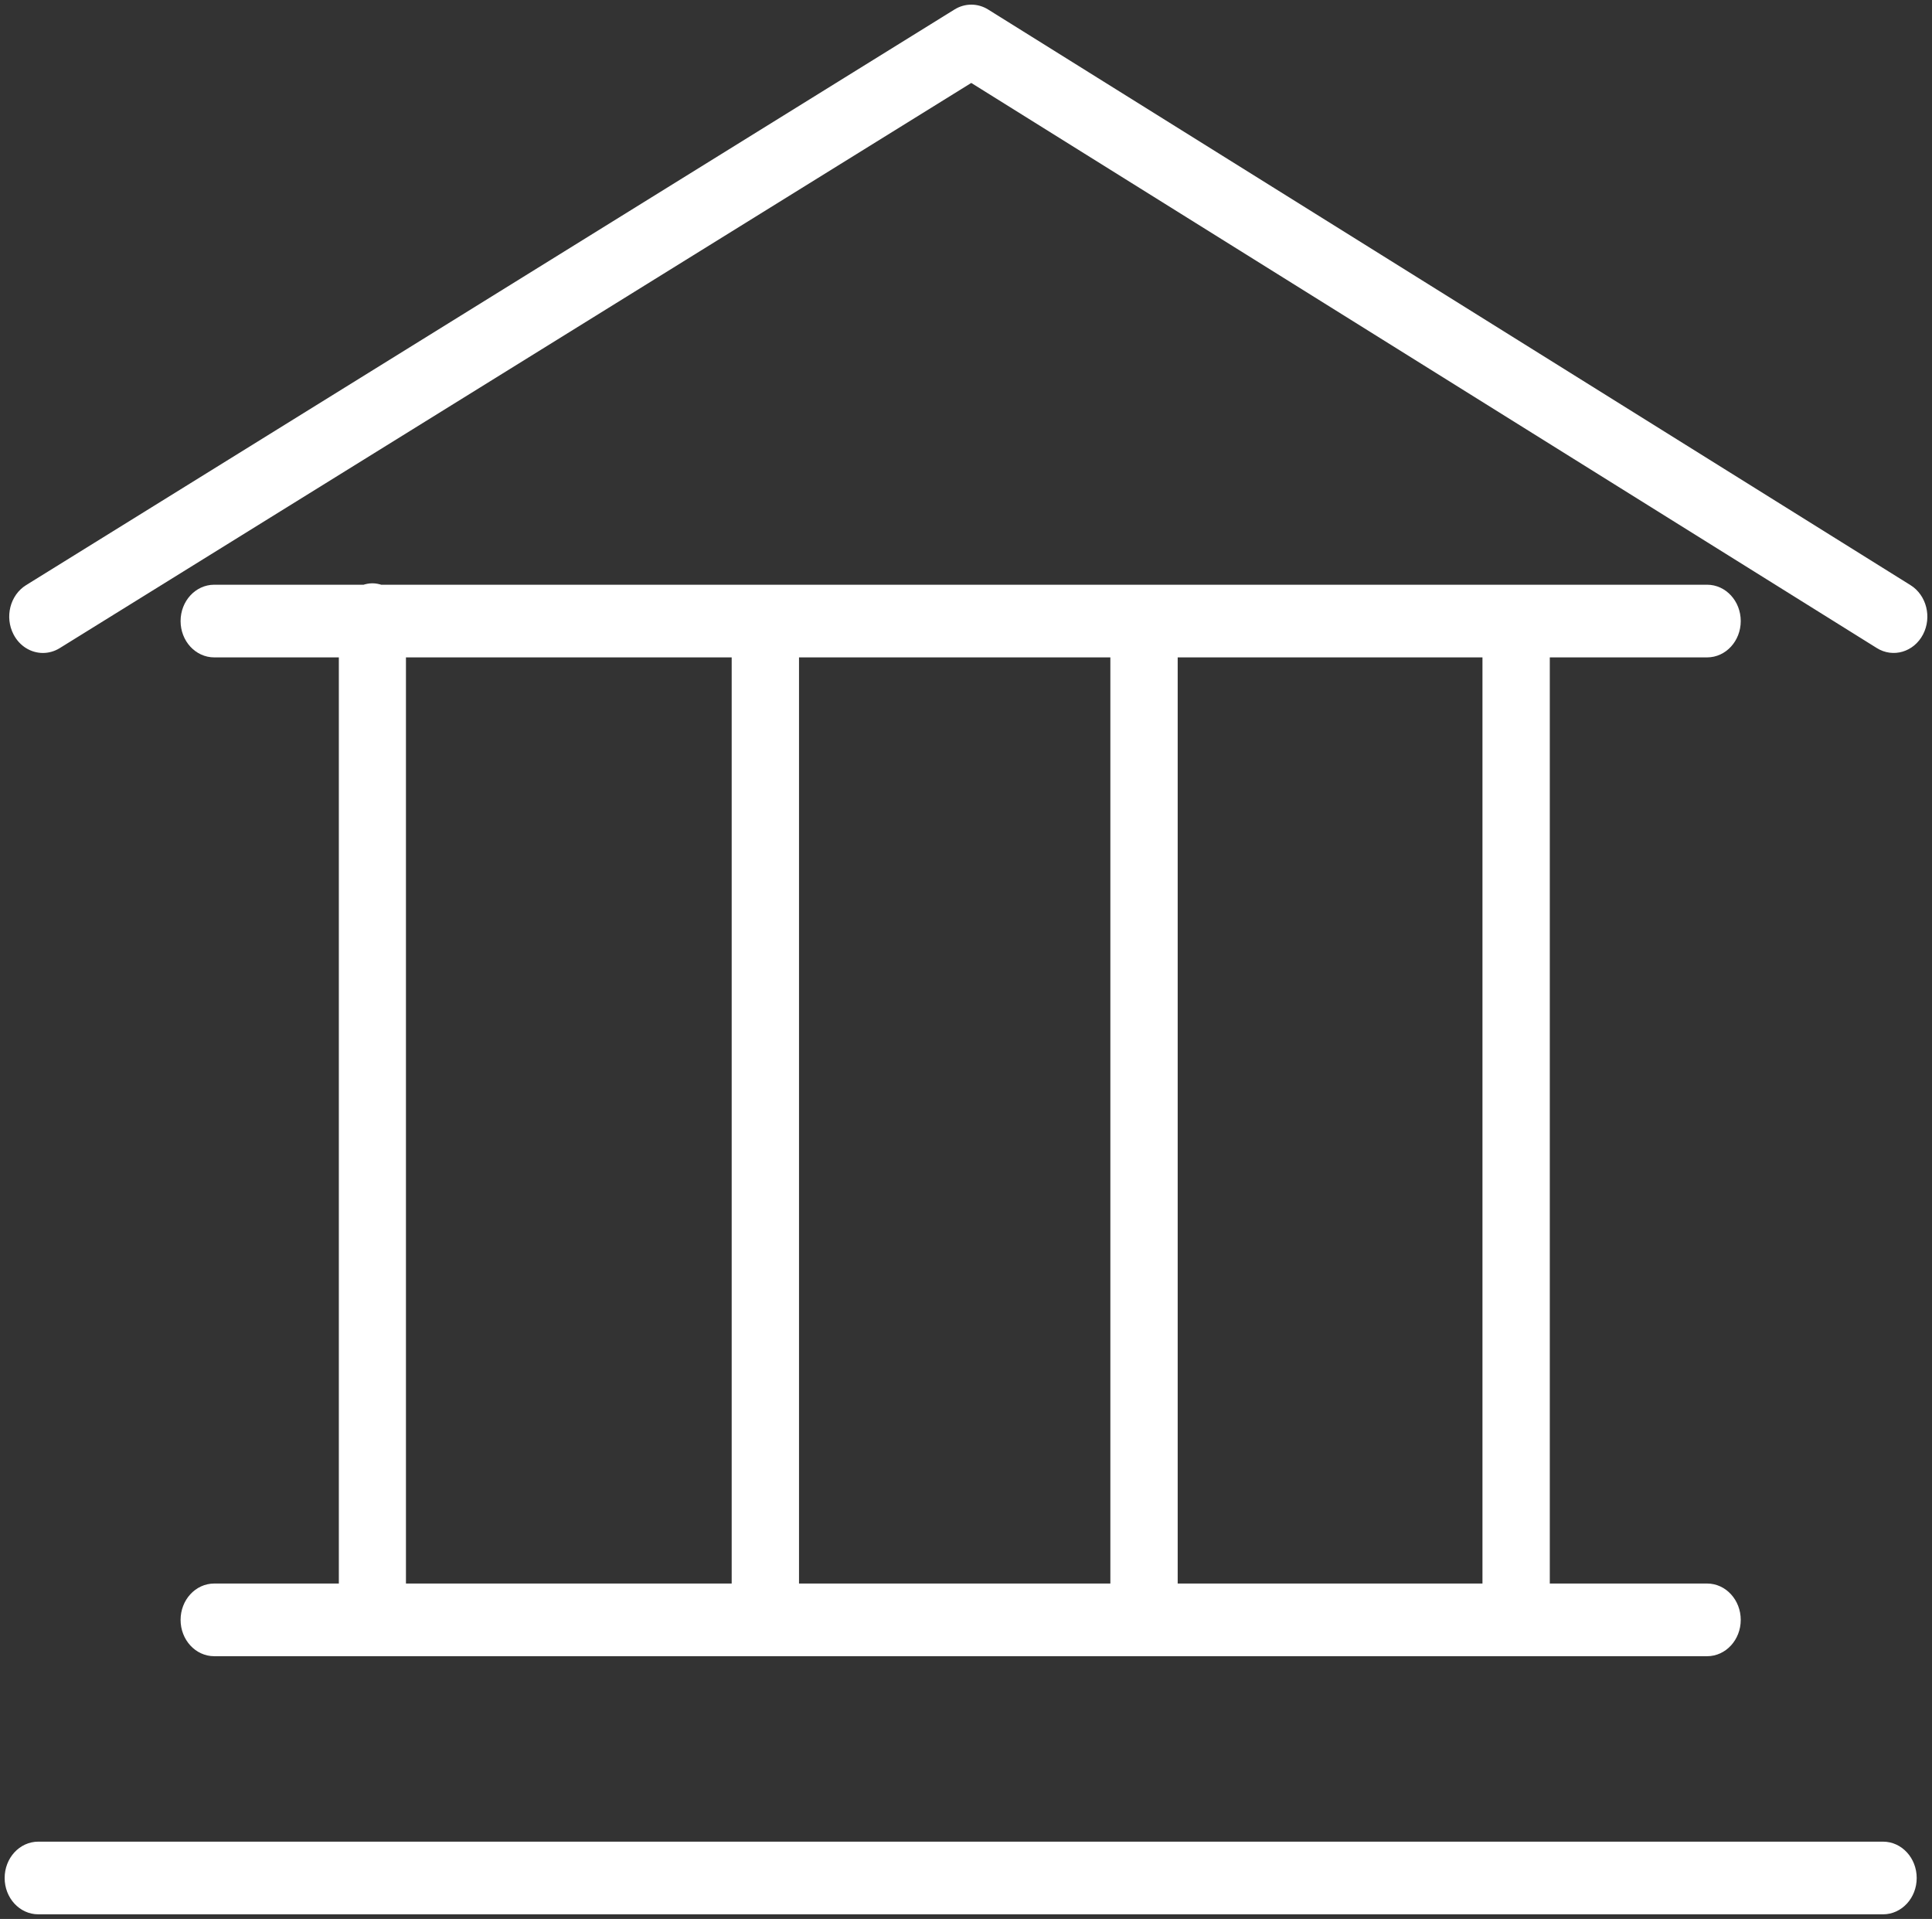 <?xml version="1.0" encoding="UTF-8"?> <svg xmlns="http://www.w3.org/2000/svg" viewBox="5490.99 4976.992 103.903 103.195"><rect x="5490.99" y="4976.992" width="103.903" height="103.195" fill="#333333" stroke="none"/><path fill="#ffffff" fill-opacity="1" stroke="#ffffff" stroke-opacity="1" stroke-width="0.5" fill-rule="evenodd" id="tSvga3a998d70d" d="M 5502.513 5062.398 C 5501.65 5062.398 5500.952 5063.161 5500.952 5064.103 C 5500.952 5065.044 5501.65 5065.807 5502.513 5065.807 C 5582.797 5065.807 5582.797 5065.807 5582.797 5065.807 C 5583.659 5065.807 5584.357 5065.044 5584.357 5064.103 C 5584.357 5063.161 5583.659 5062.398 5582.797 5062.398 C 5574.088 5062.398 5574.088 5062.398 5574.088 5062.398 C 5574.088 5062.398 5574.088 5012.094 5574.088 5012.094 C 5574.088 5012.094 5582.797 5012.094 5582.797 5012.094 C 5583.659 5012.094 5584.357 5011.332 5584.357 5010.39 C 5584.357 5009.448 5583.659 5008.686 5582.797 5008.686 C 5511.453 5008.686 5511.453 5008.686 5511.453 5008.686 C 5511.314 5008.641 5511.17 5008.61 5511.017 5008.61 C 5510.865 5008.61 5510.72 5008.641 5510.581 5008.686 C 5502.513 5008.686 5502.513 5008.686 5502.513 5008.686 C 5501.65 5008.686 5500.952 5009.448 5500.952 5010.39 C 5500.952 5011.332 5501.65 5012.094 5502.513 5012.094 C 5509.463 5012.094 5509.463 5012.094 5509.463 5012.094 C 5509.463 5012.094 5509.463 5062.398 5509.463 5062.398 C 5509.463 5062.398 5502.513 5062.398 5502.513 5062.398 M 5533.711 5062.398 C 5533.711 5012.094 5533.711 5012.094 5533.711 5012.094 C 5533.711 5012.094 5550.955 5012.094 5550.955 5012.094 C 5550.955 5012.094 5550.955 5062.398 5550.955 5062.398 C 5550.955 5062.398 5533.711 5062.398 5533.711 5062.398 M 5570.967 5062.398 C 5554.076 5062.398 5554.076 5062.398 5554.076 5062.398 C 5554.076 5062.398 5554.076 5012.094 5554.076 5012.094 C 5554.076 5012.094 5570.967 5012.094 5570.967 5012.094 C 5570.967 5012.094 5570.967 5062.398 5570.967 5062.398 M 5512.572 5012.094 C 5530.59 5012.094 5530.59 5012.094 5530.59 5012.094 C 5530.59 5012.094 5530.59 5062.398 5530.59 5062.398 C 5530.59 5062.398 5512.572 5062.398 5512.572 5062.398 C 5512.572 5062.398 5512.572 5012.094 5512.572 5012.094" stroke-linecap="butt"></path><path fill="#ffffff" fill-opacity="1" stroke="#ffffff" stroke-opacity="1" stroke-width="0.5" fill-rule="evenodd" id="tSvg14f20dface7" d="M 5592.26 5076.279 C 5493.05 5076.279 5493.05 5076.279 5493.05 5076.279 C 5492.188 5076.279 5491.49 5077.041 5491.49 5077.983 C 5491.49 5078.925 5492.188 5079.687 5493.05 5079.687 C 5592.26 5079.687 5592.26 5079.687 5592.26 5079.687 C 5593.122 5079.687 5593.82 5078.925 5593.82 5077.983 C 5593.82 5077.041 5593.122 5076.279 5592.26 5076.279Z" stroke-linecap="butt"></path><path fill="#ffffff" fill-opacity="1" stroke="#ffffff" stroke-opacity="1" stroke-width="0.5" fill-rule="evenodd" id="tSvg12360bb60b0" d="M 5593.606 5008.672 C 5544.001 4977.716 5544.001 4977.716 5544.001 4977.716 C 5543.523 4977.418 5542.935 4977.417 5542.457 4977.714 C 5492.526 5008.67 5492.526 5008.67 5492.526 5008.67 C 5491.776 5009.134 5491.514 5010.174 5491.94 5010.993 C 5492.227 5011.547 5492.755 5011.856 5493.298 5011.856 C 5493.559 5011.856 5493.823 5011.785 5494.067 5011.635 C 5543.225 4981.158 5543.225 4981.158 5543.225 4981.158 C 5543.225 4981.158 5592.059 5011.631 5592.059 5011.631 C 5592.804 5012.096 5593.758 5011.815 5594.188 5010.997 C 5594.615 5010.18 5594.355 5009.14 5593.606 5008.672Z" stroke-linecap="butt"></path><defs></defs></svg> 